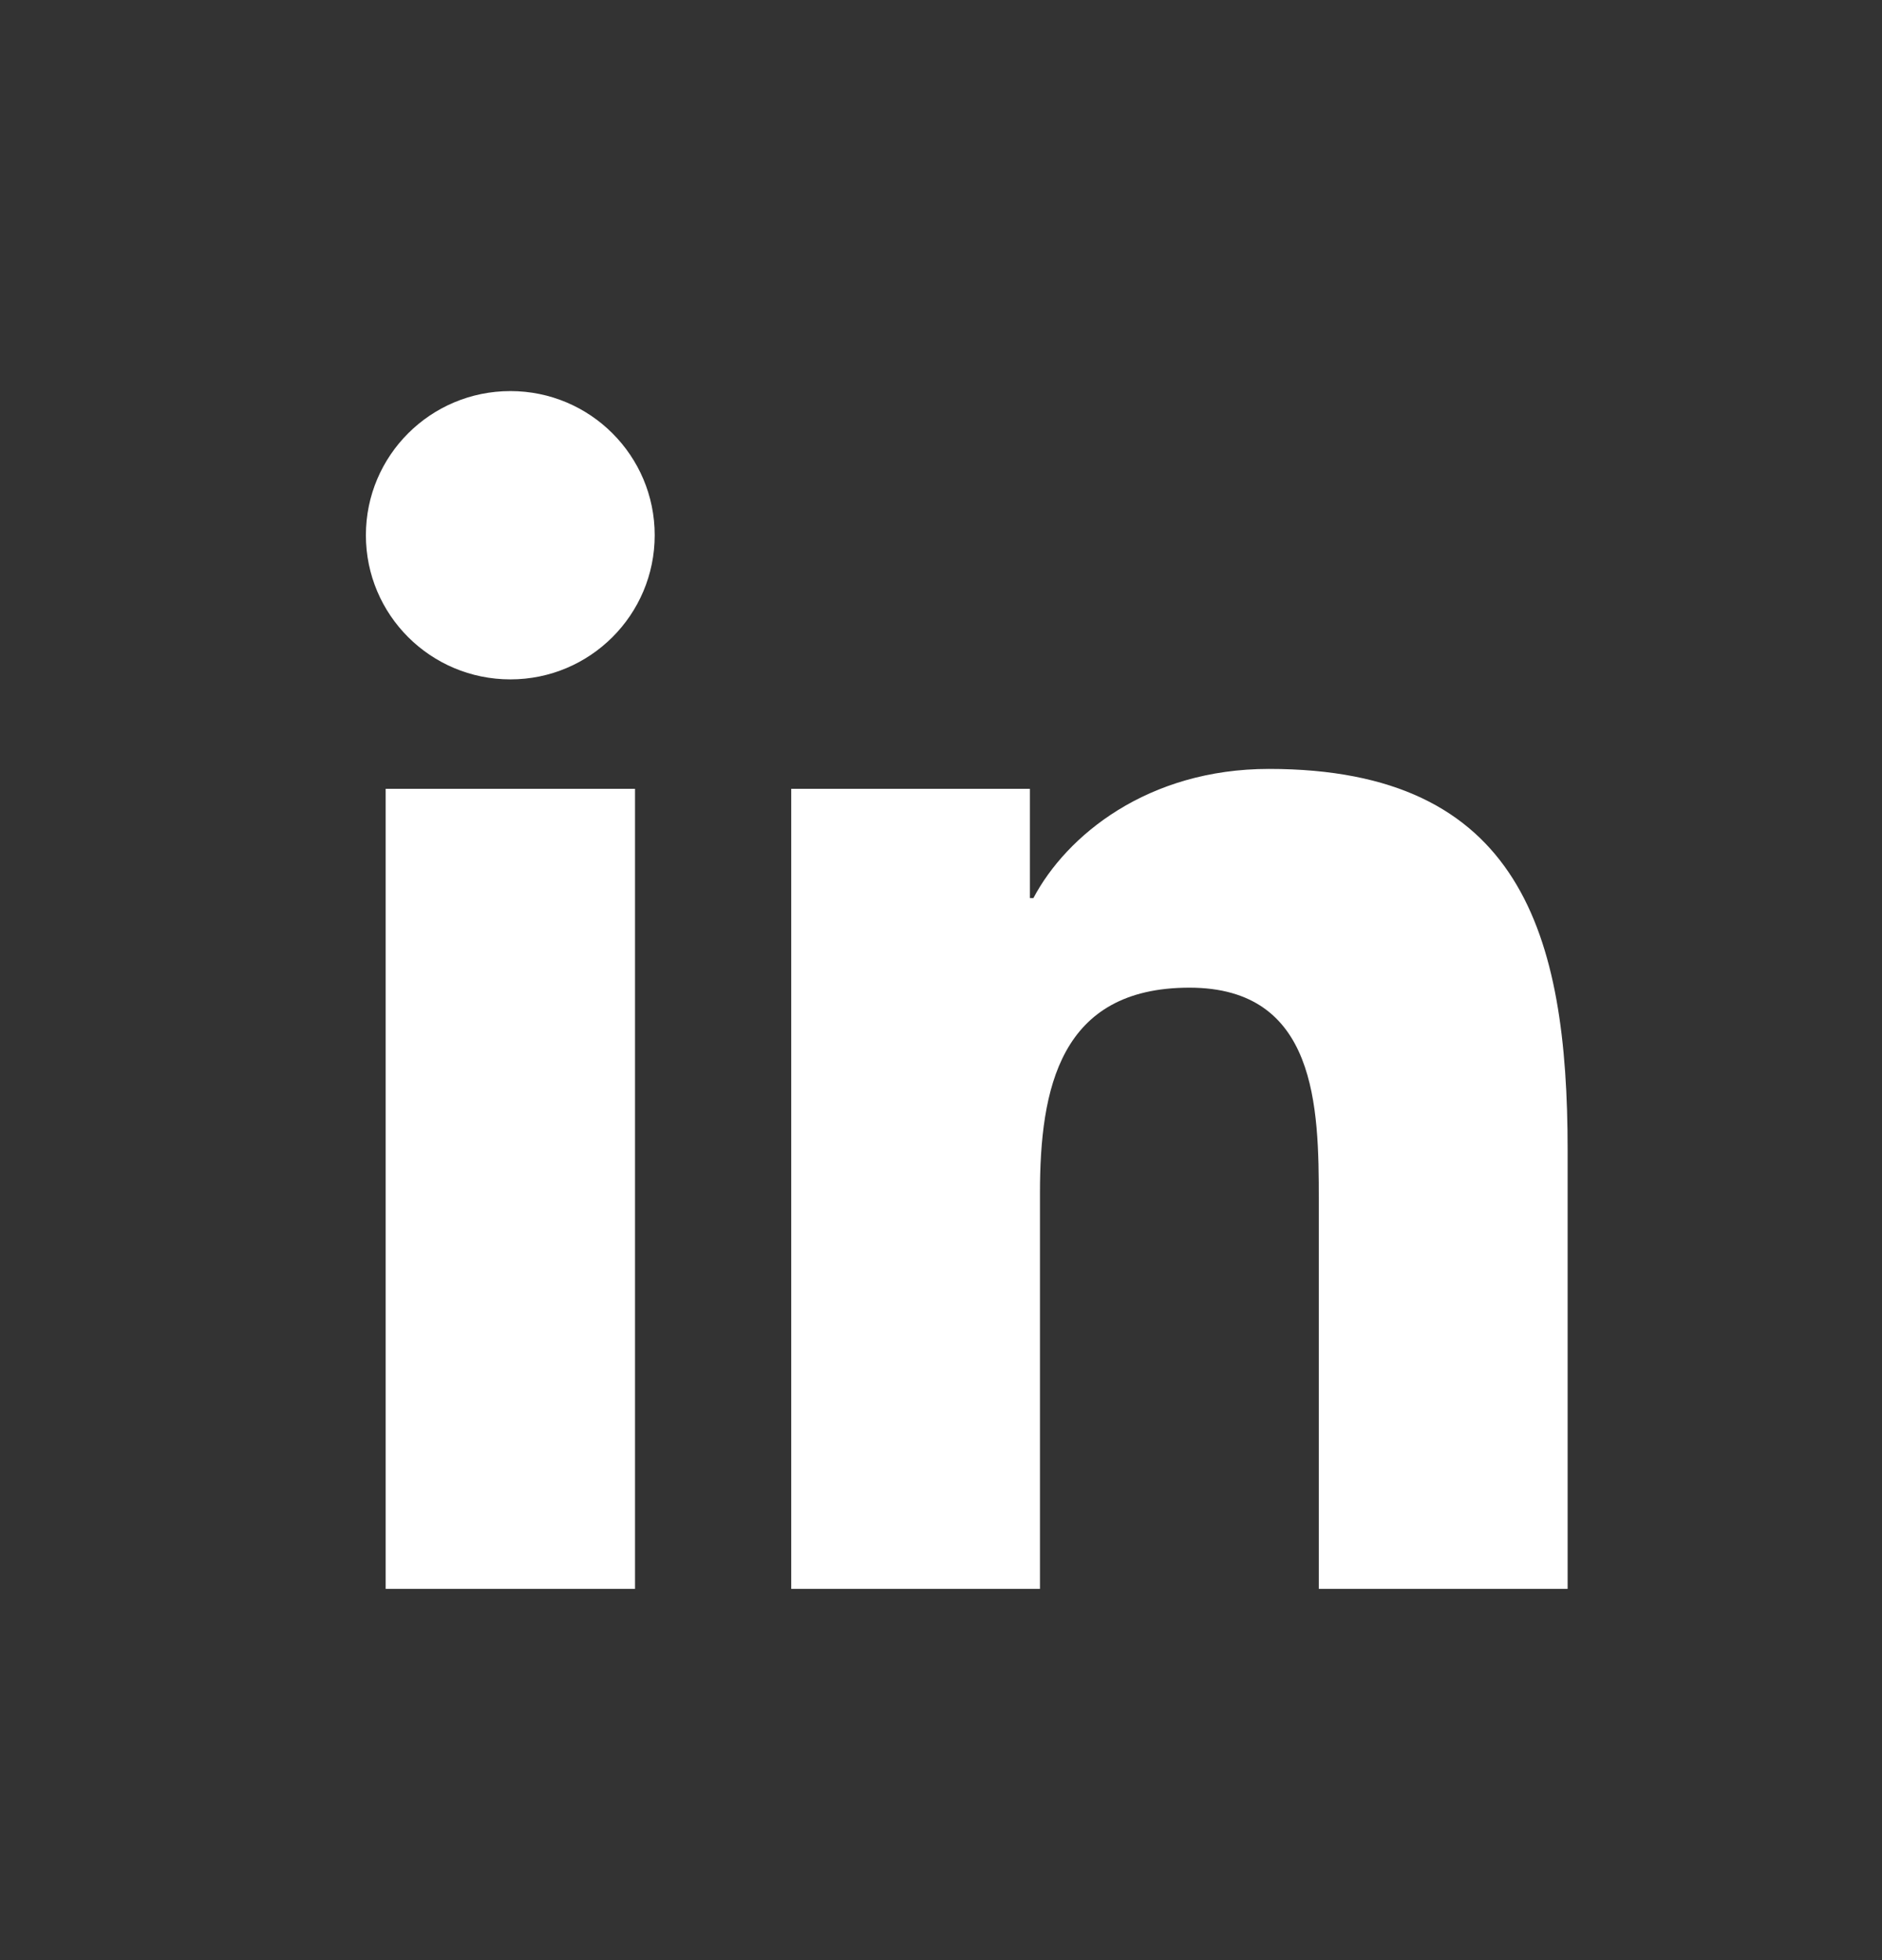<svg xmlns="http://www.w3.org/2000/svg" width="24" height="25" viewBox="0 0 24 25" fill="none"><rect x="0" y="0" width="24" height="25" fill="#333333" stroke="none"/><path fill-rule="evenodd" clip-rule="evenodd" d="M6.509 4.988C7.526 4.988 8.349 5.812 8.349 6.826C8.349 7.841 7.526 8.665 6.509 8.665C5.489 8.665 4.666 7.841 4.666 6.826C4.666 5.812 5.489 4.988 6.509 4.988ZM4.918 20.265H8.098V10.061H4.918V20.265Z" fill="white"></path><path fill-rule="evenodd" clip-rule="evenodd" d="M10.09 10.061H13.134V11.455H13.178C13.602 10.653 14.638 9.807 16.183 9.807C19.397 9.807 19.991 11.919 19.991 14.668V20.265H16.818V15.303C16.818 14.12 16.795 12.597 15.168 12.597C13.514 12.597 13.262 13.886 13.262 15.217V20.265H10.09V10.061Z" fill="white"></path></svg>
